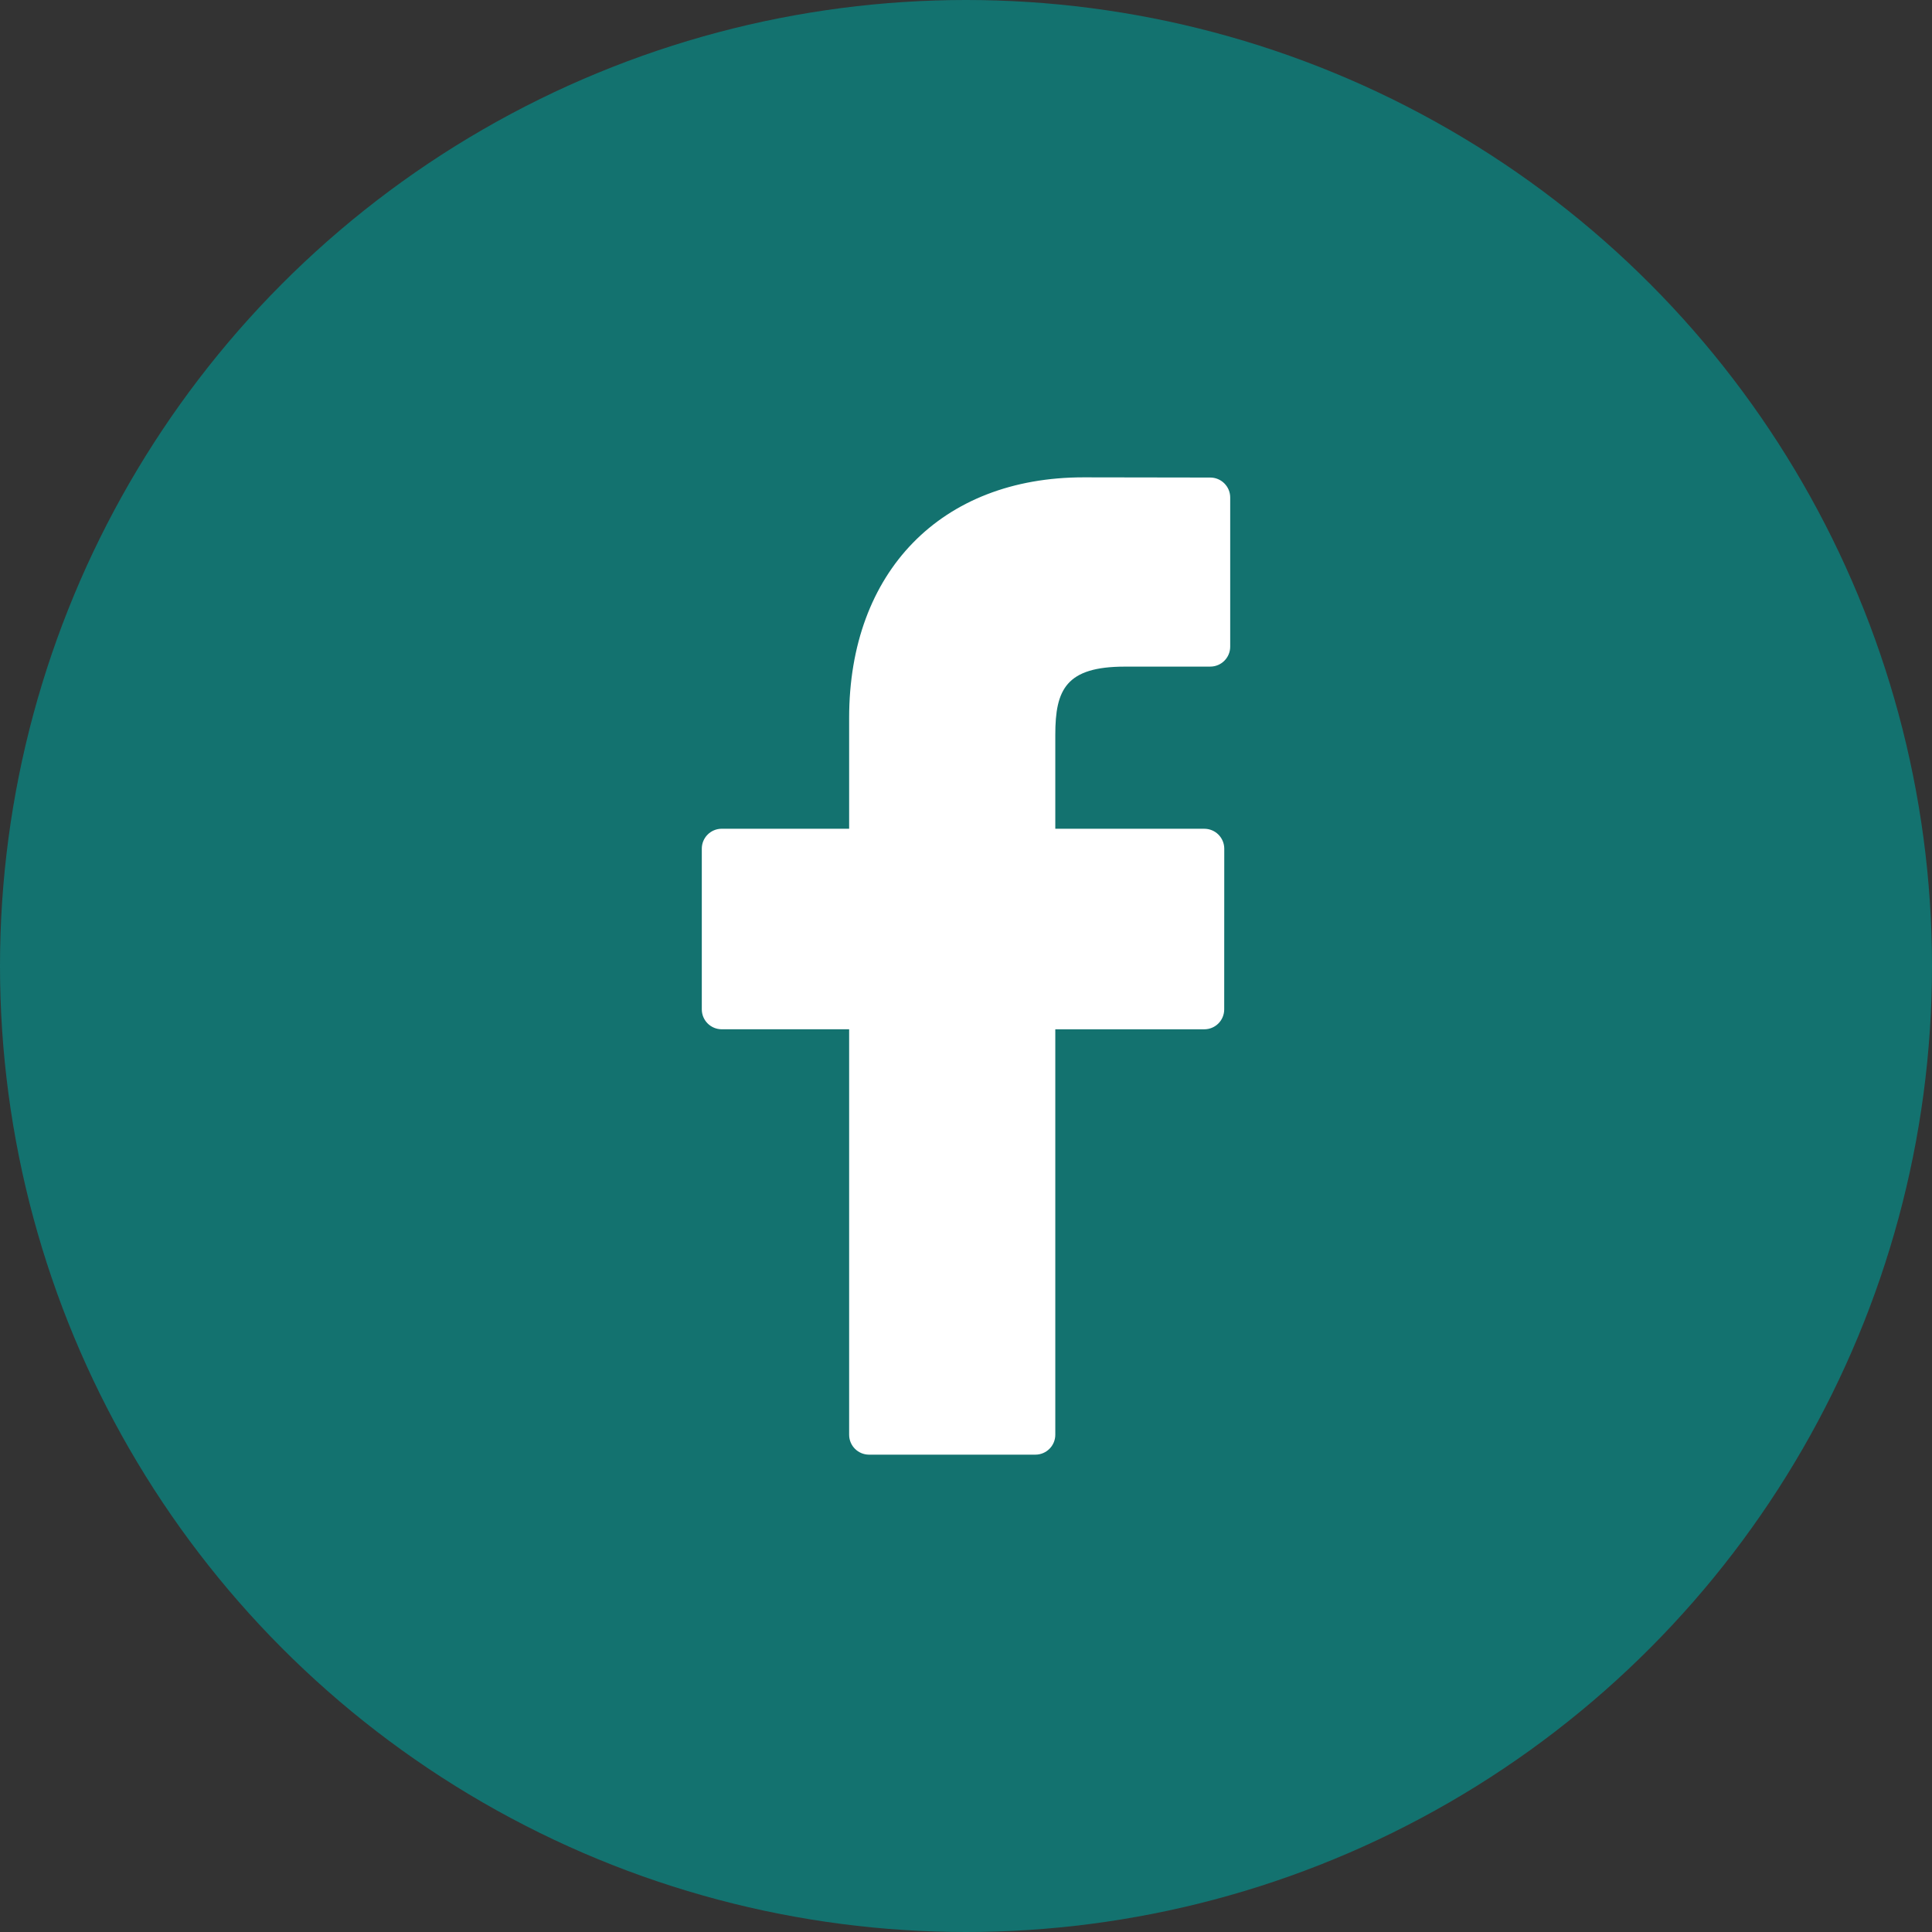 <?xml version="1.0" encoding="utf-8"?>
<!-- Generator: Adobe Illustrator 15.0.2, SVG Export Plug-In . SVG Version: 6.00 Build 0)  -->
<!DOCTYPE svg PUBLIC "-//W3C//DTD SVG 1.1//EN" "http://www.w3.org/Graphics/SVG/1.1/DTD/svg11.dtd">
<svg version="1.1" id="Layer_1" xmlns="http://www.w3.org/2000/svg" xmlns:xlink="http://www.w3.org/1999/xlink" x="0px" y="0px"
	 width="68px" height="68px" viewBox="0 0 68 68" enable-background="new 0 0 68 68" xml:space="preserve">
<rect x="0" y="0" width="68" height="68" fill="#333333" stroke="none"/>
<circle fill="#13726F" cx="34" cy="34" r="34"/>
<path fill="#FFFFFF" d="M42.598,16.808l-4.461-0.007c-5.01,0-8.25,3.322-8.25,8.465v3.903h-4.484c-0.388,0-0.702,0.314-0.702,0.702
	v5.655c0,0.388,0.314,0.701,0.702,0.701h4.484v14.271c0,0.388,0.314,0.701,0.702,0.701h5.853c0.387,0,0.701-0.314,0.701-0.701
	V36.228h5.243c0.389,0,0.702-0.313,0.702-0.701l0.002-5.655c0-0.187-0.074-0.364-0.205-0.496s-0.311-0.206-0.496-0.206h-5.246V25.86
	c0-1.591,0.379-2.397,2.45-2.397l3.005-0.001c0.387,0,0.701-0.314,0.701-0.701v-5.252C43.299,17.122,42.984,16.809,42.598,16.808"/>
</svg>
